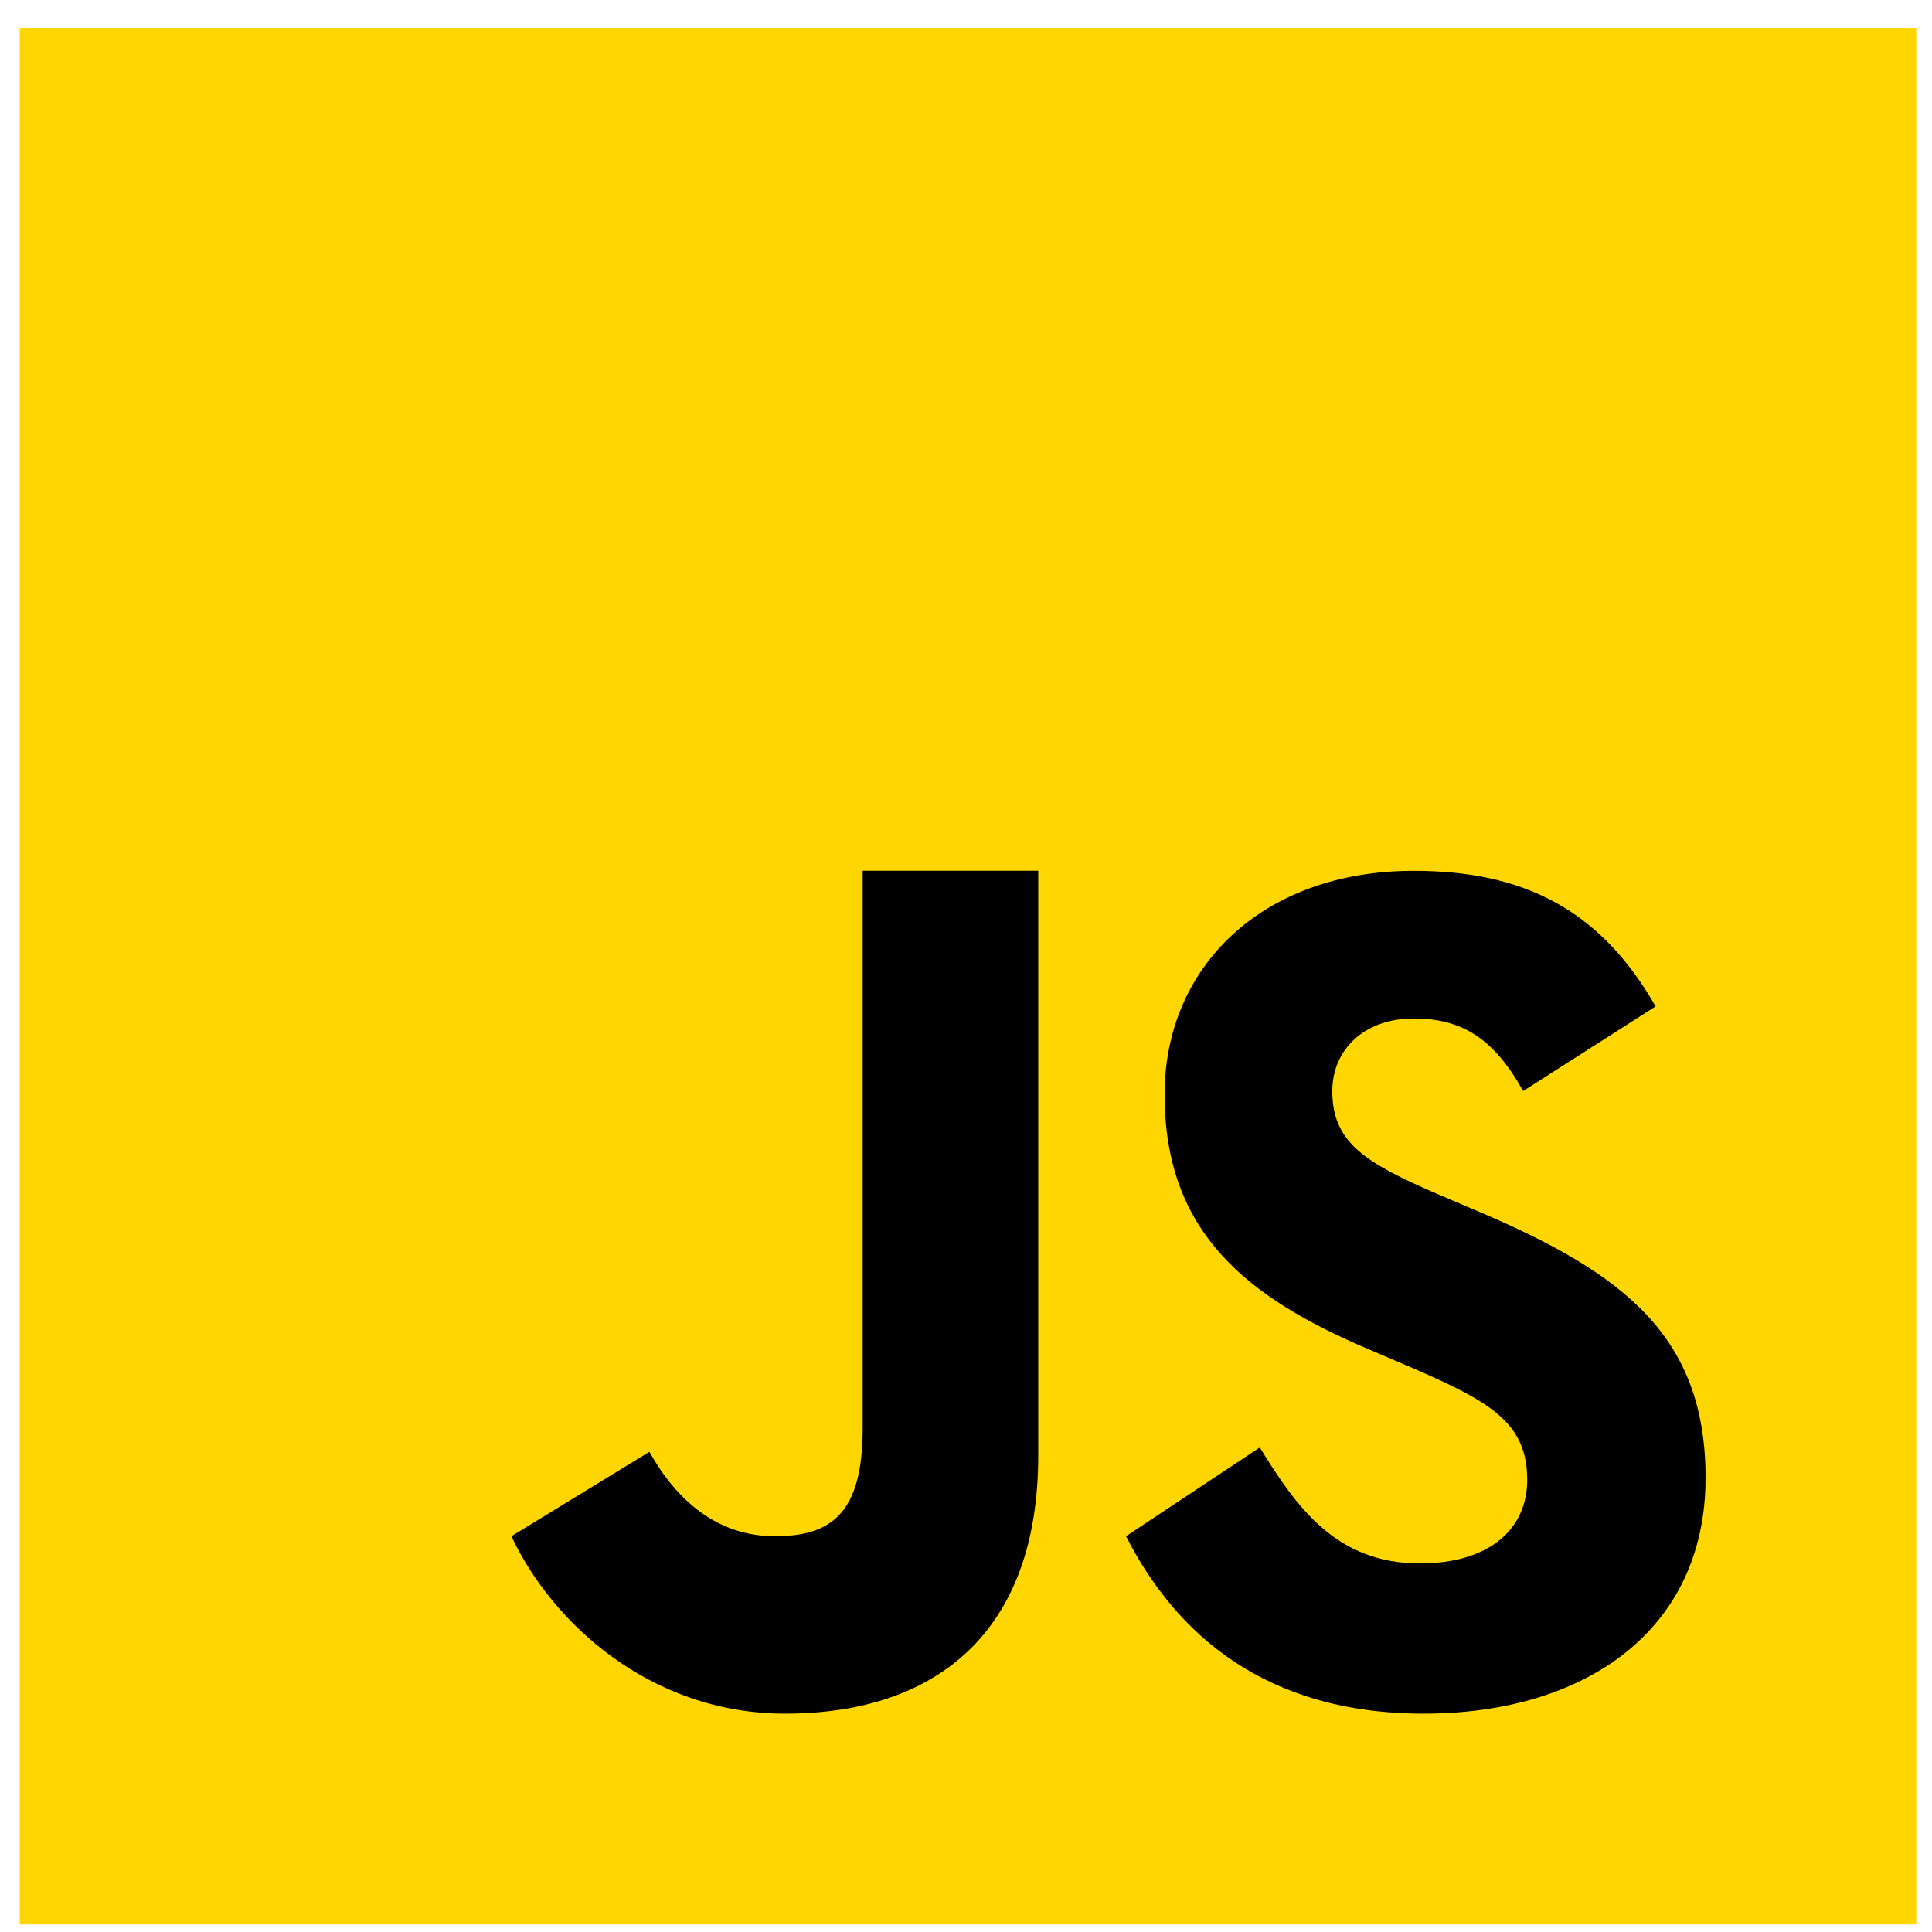 <svg width="49" height="49" viewBox="0 0 49 49" fill="none" xmlns="http://www.w3.org/2000/svg">
<path d="M0.5 48.808V0.707H48.601V48.808H0.5Z" fill="#FFD600"/>
<path d="M31.951 36.711C32.875 38.213 33.88 39.652 36.008 39.652C37.796 39.652 38.734 38.763 38.734 37.534C38.734 36.063 37.764 35.541 35.797 34.684L34.719 34.224C31.607 32.904 29.537 31.25 29.537 27.756C29.537 24.536 32.003 22.086 35.855 22.086C38.598 22.086 40.569 23.036 41.99 25.524L38.631 27.671C37.892 26.351 37.093 25.831 35.855 25.831C34.591 25.831 33.79 26.629 33.79 27.671C33.79 28.959 34.592 29.48 36.443 30.277L37.521 30.737C41.188 32.299 43.257 33.895 43.257 37.481C43.257 41.345 40.205 43.462 36.108 43.462C32.101 43.462 29.826 41.452 28.559 38.962L31.951 36.711ZM16.47 36.821C17.146 38.031 18.174 38.962 19.651 38.962C21.065 38.962 21.879 38.404 21.879 36.233V22.084H26.332V36.917C26.332 41.416 23.723 43.462 19.912 43.462C16.469 43.462 13.983 41.13 12.971 38.962L16.47 36.821Z" fill="#000001"/>
</svg>
